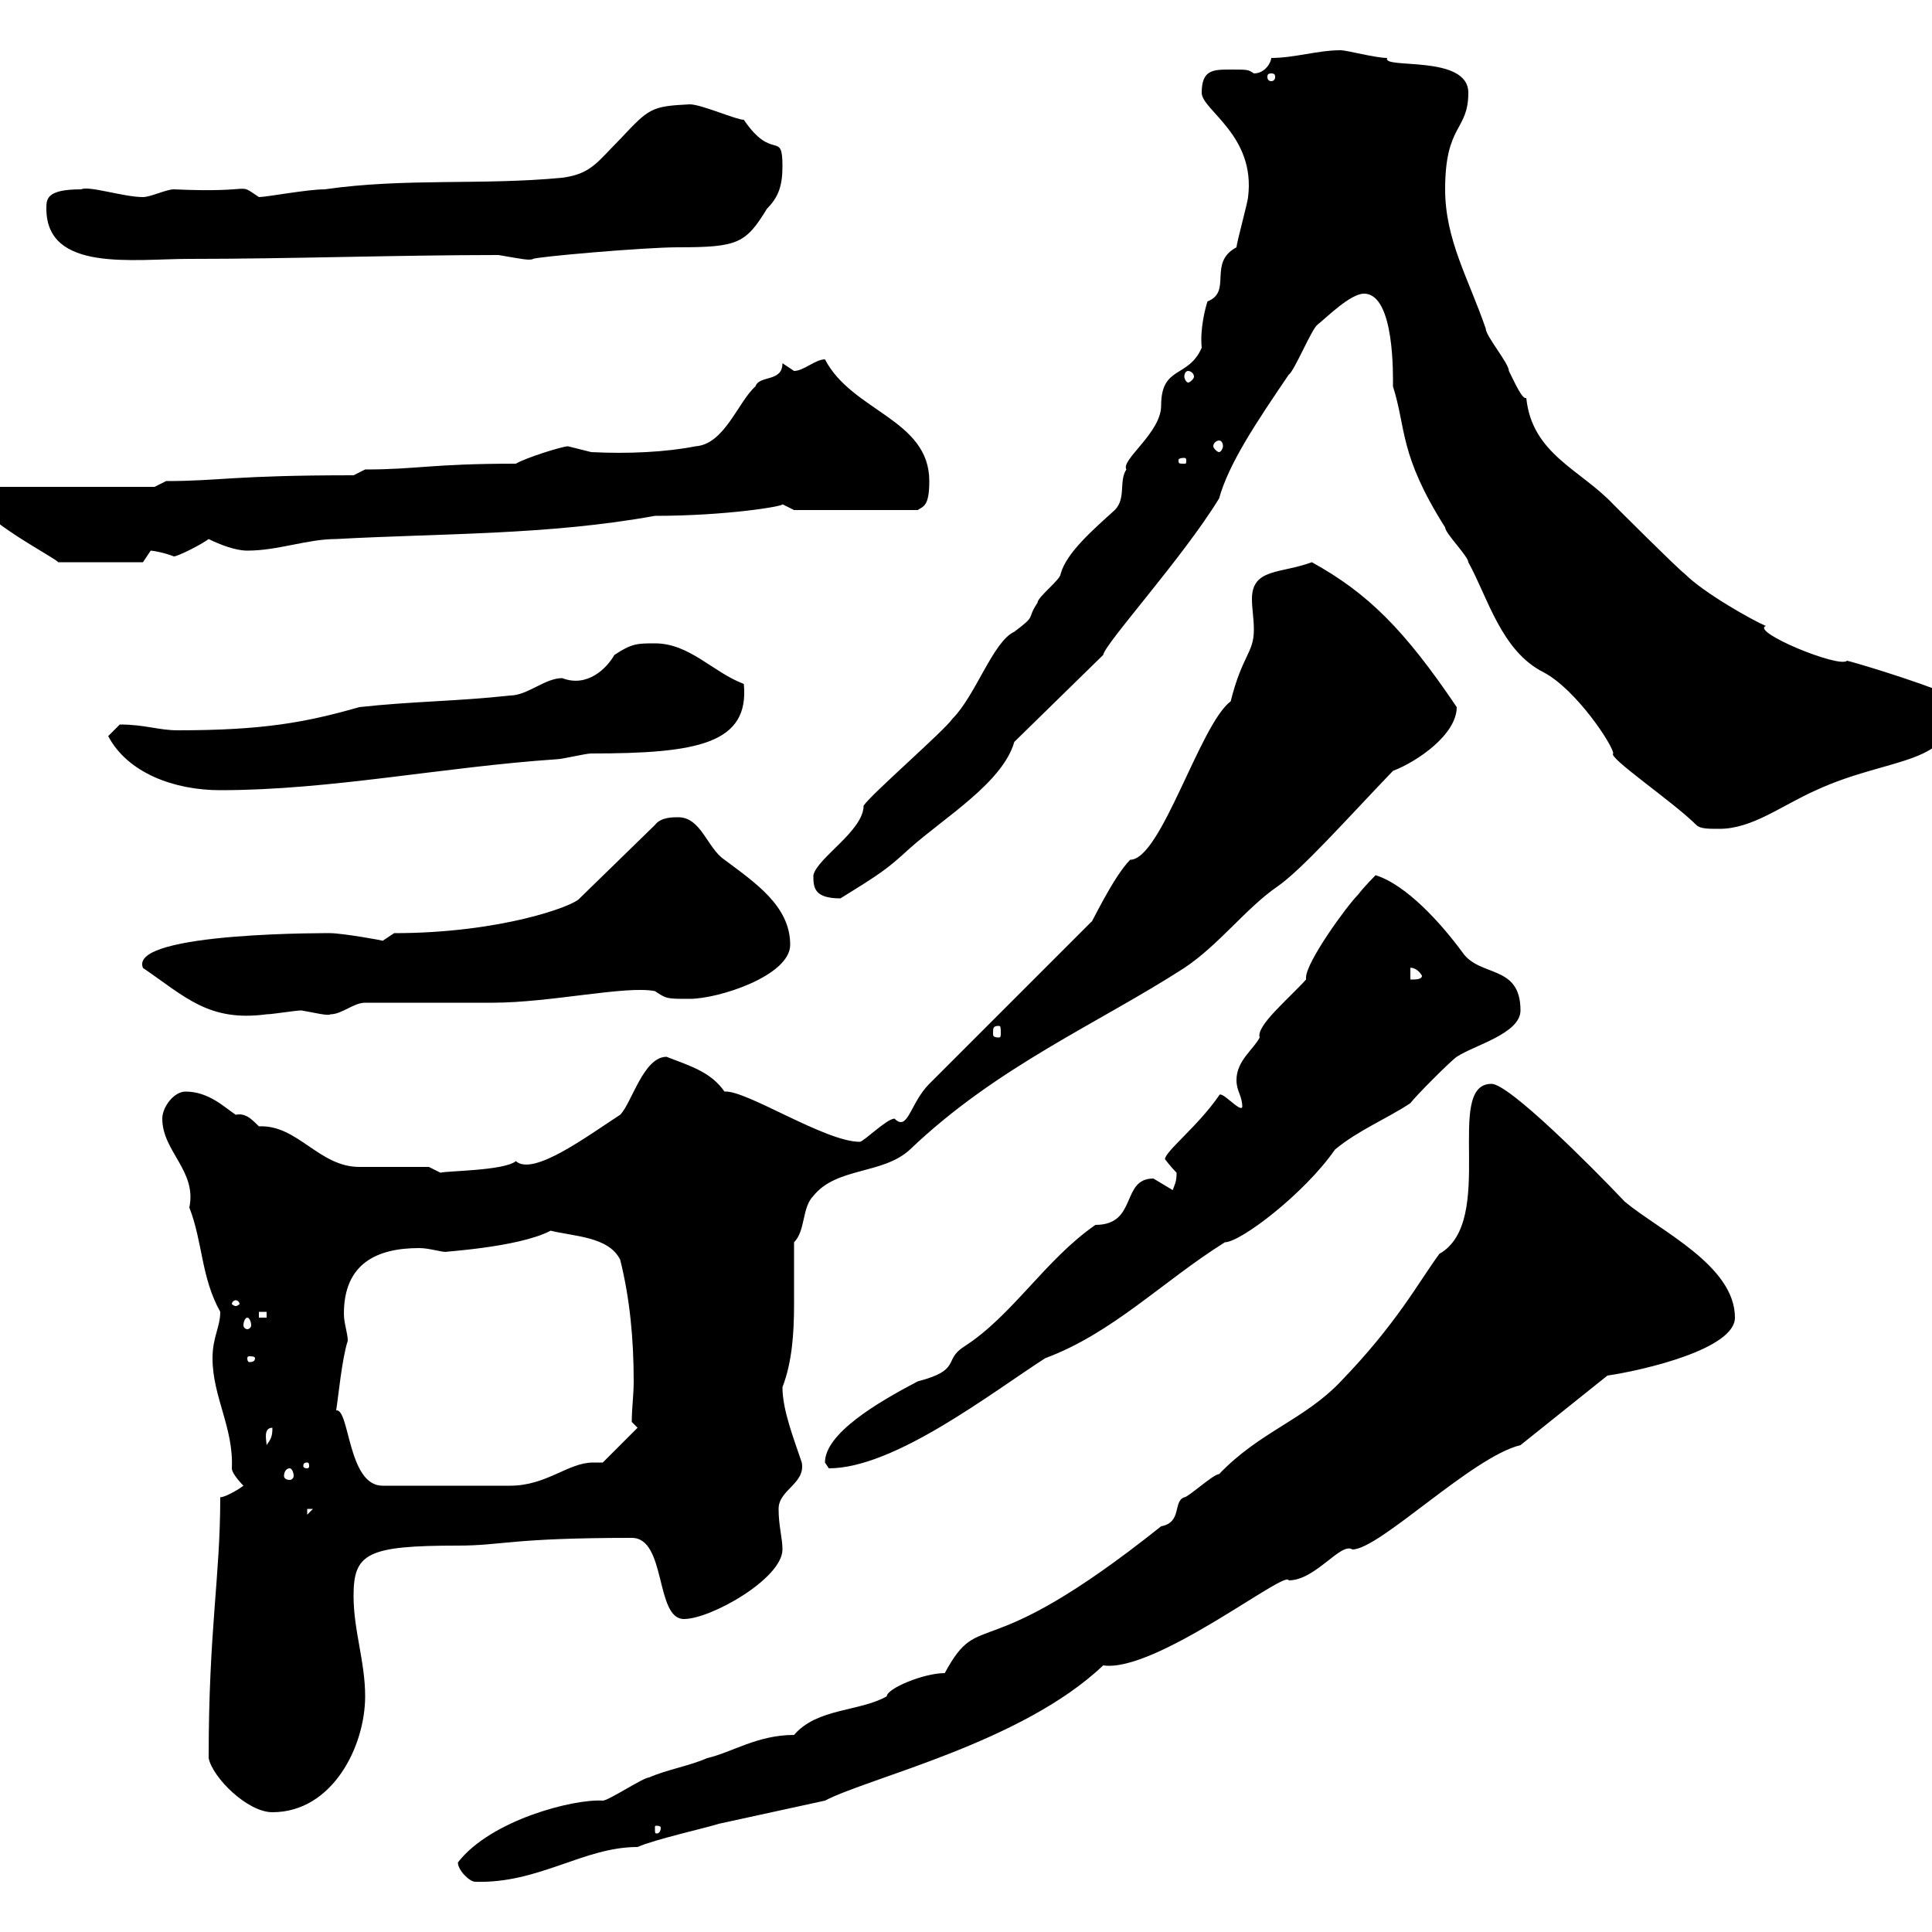 <svg xmlns="http://www.w3.org/2000/svg" xmlns:xlink="http://www.w3.org/1999/xlink" width="300" height="300"><path d="M71.10 289.20C71.10 290.40 72.90 292.20 73.80 292.20C83.70 292.50 90.60 286.80 99 286.80C101.70 285.60 109.80 283.80 111.60 283.20L128.10 279.60C135 276 158.70 270.60 171.30 258.60C179.40 259.80 199.80 243.60 200.10 245.40C204.30 245.40 208.20 239.40 210 240.60C214.20 240.60 228.60 226.20 236.10 224.40L249.60 213.60C255.60 212.70 269.40 209.40 269.40 204.60C269.40 196.50 257.70 191.10 252.30 186.60C246.90 180.90 234.30 168.30 231.60 168.30C224.10 168.30 232.50 189.60 223.50 194.70C220.20 199.20 216.90 205.50 208.20 214.50C202.50 220.50 195.60 222.30 189.30 228.90C188.40 228.90 184.50 232.50 183.90 232.50C182.10 233.10 183.60 236.40 180.30 237C152.10 259.50 152.40 249.30 146.70 259.80C143.40 259.80 137.70 262.20 137.70 263.40C133.50 265.80 126.90 265.20 123.30 269.40C117.60 269.40 113.70 272.10 109.80 273C107.10 274.20 103.50 274.80 100.80 276C99.90 276 94.50 279.60 93.60 279.60C89.10 279.30 76.20 282.60 71.10 289.20ZM102.60 283.80C102.60 284.70 102 284.70 102 284.70C101.70 284.70 101.70 284.70 101.70 283.80C101.70 283.50 101.70 283.50 102 283.50C102 283.50 102.60 283.50 102.60 283.80ZM32.40 273C33 276 38.40 281.40 42.30 281.40C51.60 281.40 56.70 271.20 56.70 263.40C56.70 258 54.90 253.20 54.90 247.80C54.90 241.20 57 240 71.10 240C78 240 79.20 238.80 98.10 238.80C103.50 238.80 101.70 251.40 106.20 251.40C110.40 251.40 121.50 245.10 121.50 240.60C121.50 238.80 120.90 237 120.90 234.30C120.90 231.30 125.10 230.40 124.50 227.10C123.30 223.50 121.50 219 121.50 215.40C123 211.50 123.30 207 123.30 202.50C123.30 199.20 123.30 196.20 123.30 192.90C125.10 191.10 124.50 187.50 126.30 185.70C129.90 181.20 137.10 182.40 141.30 178.50C154.80 165.60 170.40 159 183.90 150.30C189.30 146.70 193.50 141 198.30 137.70C202.20 135 209.10 127.20 216.30 119.70C220.20 118.20 226.20 114 226.20 109.80C218.10 97.80 212.40 92.10 203.70 87.30C198.90 89.10 194.40 88.20 194.40 93C194.40 94.50 194.70 96 194.70 97.80C194.70 101.40 192.90 101.70 191.10 108.90C186.30 112.50 180.30 133.50 175.50 133.50C172.80 136.20 169.20 144 169.50 143.10C159.30 153.30 153.60 159 144.30 168.30C141.30 171.30 141 175.80 138.90 173.70C137.70 173.70 134.10 177.30 133.50 177.30C128.10 177.30 115.80 169.20 112.50 169.50C110.40 166.50 107.40 165.60 103.50 164.10C99.90 164.10 98.10 171.30 96.30 173.10C91.20 176.40 82.80 182.70 80.10 180.30C78.30 181.80 69.30 181.80 68.40 182.10L66.60 181.20C64.80 181.20 57.60 181.20 55.80 181.20C49.50 181.20 46.20 174.60 40.20 174.90C39 173.70 38.10 172.80 36.60 173.10C34.80 171.90 32.40 169.50 28.80 169.50C27 169.50 25.20 171.90 25.20 173.70C25.20 178.80 30.60 181.80 29.40 187.50C31.50 192.90 31.20 198.30 34.20 203.70C34.20 206.10 33 207.60 33 210.90C33 216.90 36.30 221.70 36 228C36 228.90 37.80 230.70 37.80 230.70C36.60 231.60 34.80 232.50 34.20 232.50C34.20 245.10 32.40 252.90 32.40 273ZM47.70 234.30L48.60 234.30L47.70 235.20ZM52.20 219C52.50 217.20 53.10 210.90 54 208.20C54 207 53.40 205.50 53.40 204C53.40 196.20 58.50 193.80 65.10 193.80C66.60 193.80 68.40 194.40 69.30 194.40C67.80 194.40 80.40 193.80 85.50 191.10C89.10 192 94.50 192 96.30 195.60C97.80 201.60 98.40 207.90 98.40 214.50C98.40 216.60 98.10 218.70 98.10 220.80L99 221.70L93.60 227.10C93 227.10 92.70 227.10 92.10 227.10C88.20 227.10 84.90 230.70 79.20 230.70L59.40 230.70C54 230.70 54.30 218.70 52.20 219ZM45 228C45.30 228 45.60 228.60 45.60 229.20C45.60 229.50 45.30 229.80 45 229.80C44.40 229.80 44.10 229.50 44.10 229.20C44.10 228.60 44.40 228 45 228ZM47.70 227.10C48 227.10 48 227.40 48 227.70C48 227.70 48 228 47.70 228C47.10 228 47.10 227.70 47.10 227.70C47.10 227.40 47.10 227.10 47.70 227.10ZM128.10 227.10C128.10 227.10 128.70 228 128.70 228C138.90 228 153.90 216.30 162.30 210.90C172.80 207 180.60 198.90 190.20 192.90C192.60 192.90 202.50 185.40 207.30 178.50C210.90 175.50 215.40 173.70 219 171.30C219.90 170.10 225.30 164.70 226.20 164.10C228.90 162.30 236.10 160.50 236.10 156.90C236.10 149.70 229.80 151.80 227.10 147.90C223.80 143.40 218.40 137.40 213.60 135.90C213.60 135.90 211.80 137.70 210.90 138.90C209.10 140.70 202.80 149.40 202.80 151.80C202.80 151.80 202.80 152.10 202.80 152.10C200.10 155.10 195 159.30 195.60 161.10C194.70 162.90 192 164.70 192 167.70C192 169.50 192.90 170.10 192.90 171.90C192.60 172.80 189.60 169.20 189.30 170.10C186 174.90 180.90 178.80 180.90 180C180.90 180 181.80 181.20 182.70 182.10C182.70 183.60 182.40 183.90 182.10 184.80C182.10 184.80 179.10 183 179.10 183C174 183 176.70 190.20 170.10 190.20C162.30 195.60 157.20 204.30 149.70 209.10C146.40 211.20 149.40 212.70 142.50 214.50C136.20 217.80 128.10 222.60 128.10 227.10ZM42.30 221.70C42.30 223.20 42 223.50 41.40 224.40C41.40 223.80 40.80 221.70 42.30 221.70ZM39.60 210.90C39.60 211.50 39 211.50 38.70 211.50C38.70 211.50 38.40 211.50 38.40 210.90C38.40 210.60 38.70 210.60 38.70 210.60C39 210.60 39.60 210.60 39.60 210.90ZM38.40 204.60C38.70 204.60 39 205.20 39 205.80C39 206.10 38.70 206.40 38.40 206.40C38.10 206.40 37.80 206.10 37.80 205.80C37.80 205.20 38.10 204.60 38.40 204.60ZM40.20 203.70L41.40 203.70L41.40 204.60L40.20 204.60ZM36.60 201.90C36.90 201.90 37.20 202.20 37.20 202.50C37.20 202.50 36.90 202.80 36.60 202.80C36.30 202.80 36 202.50 36 202.50C36 202.20 36.30 201.90 36.60 201.90ZM155.10 159.30C155.40 159.30 155.40 159.60 155.40 160.50C155.40 160.80 155.40 161.10 155.10 161.10C154.20 161.10 154.20 160.80 154.20 160.50C154.20 159.60 154.20 159.30 155.10 159.30ZM22.20 150.30C28.80 154.80 32.40 158.70 41.40 157.50C42.30 157.50 45.90 156.90 46.80 156.90C48.60 157.20 51 157.80 51.30 157.50C53.10 157.50 54.90 155.70 56.70 155.70C59.40 155.70 73.80 155.70 76.50 155.70C85.50 155.70 97.20 153 101.70 153.90C103.50 155.10 103.50 155.10 107.10 155.10C111.60 155.10 122.70 151.50 122.70 146.70C122.70 140.70 117.30 137.10 112.50 133.50C109.80 131.70 108.90 126.90 105.30 126.90C104.40 126.90 102.60 126.90 101.70 128.10L90 139.50C89.10 140.70 77.70 144.90 61.20 144.90C61.20 144.90 59.40 146.10 59.40 146.10C60 146.10 53.10 144.90 51.30 144.90C52.50 144.90 19.80 144.60 22.20 150.30ZM219 150.30C218.70 150.30 219.90 150 220.80 151.50C220.80 152.10 219.90 152.10 219 152.10ZM126.30 135.90C126.30 137.70 126.30 139.50 130.50 139.50C136.80 135.60 137.70 135 141.30 131.70C146.70 126.90 155.70 121.50 157.50 115.20L171.30 101.70C171.60 99.90 183.60 86.70 189.30 77.40C190.80 72 195 65.70 200.10 58.20C201 57.60 203.70 51 204.60 50.40C206.10 49.20 209.70 45.60 211.80 45.60C216.60 45.60 216.30 58.50 216.30 60C218.40 66.60 217.20 70.50 224.40 81.90C224.40 82.80 228 86.40 228 87.30C231 92.70 233.10 101.10 239.70 104.40C244.80 107.10 250.50 115.80 250.50 117C249.60 117.60 259.80 124.50 263.40 128.10C264 128.70 265.20 128.70 267 128.70C272.10 128.70 276.60 125.10 282 122.70C293.70 117.30 303.60 119.10 303.60 108.90C303.60 108.90 303 108 303 108C297.30 105.60 287.10 102.60 286.80 102.60C285.60 103.80 271.80 98.10 274.20 97.20C272.10 96.30 264.60 92.10 261.60 89.10C260.40 88.20 251.40 79.20 250.50 78.30C245.40 72.90 237.90 70.50 237 61.80C236.40 62.10 235.20 59.40 234.30 57.60C234.30 56.40 230.70 52.20 230.70 51C228 43.20 224.40 37.20 224.40 29.40C224.40 19.20 228 20.40 228 14.40C228 8.40 214.50 10.80 215.40 9C213.60 9 209.10 7.80 208.20 7.80C204.60 7.80 201 9 197.40 9C197.40 9.60 196.50 11.40 194.70 11.40C193.80 10.80 193.80 10.80 191.10 10.80C188.40 10.80 186.60 10.80 186.60 14.40C186.60 17.10 195 21 193.80 30.60C193.80 31.20 192 37.80 192 38.40C187.50 40.80 191.40 45.30 187.50 46.80C187.20 47.70 186.30 51 186.60 54C184.50 58.80 180.30 56.70 180.30 63C180.30 67.20 174 71.40 174.90 72.90C173.70 74.70 174.90 77.40 173.10 79.20C169.80 82.20 165.60 85.80 164.70 89.10C164.70 90 161.10 92.70 161.10 93.60C159.30 96.30 161.10 95.40 157.50 98.10C154.20 99.60 151.50 108 147.90 111.60C146.70 113.40 135.30 123.30 134.10 125.10C134.10 129 126.90 133.20 126.30 135.90ZM16.80 114.30C19.80 120 27 122.70 34.20 122.70C51.30 122.70 68.70 119.10 86.40 117.90C87.30 117.90 90.90 117 91.80 117C108.30 117 116.40 115.50 115.50 106.20C110.70 104.40 107.10 99.90 101.70 99.90C99 99.90 98.10 99.90 95.40 101.70C94.20 103.80 91.20 106.80 87.30 105.30C84.60 105.30 81.90 108 79.20 108C71.10 108.90 63.90 108.90 55.80 109.80C47.40 112.20 40.80 113.40 27.60 113.40C24.60 113.40 22.50 112.50 18.60 112.50C18.60 112.50 16.80 114.30 16.80 114.30ZM-3.60 77.40C-3.60 80.40 9.30 87 9 87.30L22.20 87.30C22.20 87.30 23.40 85.50 23.40 85.50C23.70 85.50 25.50 85.80 27 86.40C27.60 86.40 31.20 84.60 32.40 83.70C34.20 84.60 36.60 85.50 38.40 85.50C43.20 85.50 47.70 83.70 52.20 83.70C68.70 82.80 85.20 83.10 101.70 80.10C112.80 80.10 121.80 78.60 121.50 78.30C121.50 78.30 123.30 79.20 123.30 79.20L142.50 79.20C143.40 78.60 144.30 78.60 144.30 74.70C144.30 65.10 132.30 63.90 128.10 55.80C126.60 55.80 124.80 57.60 123.30 57.60C123.30 57.60 121.50 56.40 121.50 56.40C121.50 59.40 117.90 58.20 117.30 60C114.60 62.40 112.50 69 108 69.30C103.50 70.20 97.50 70.50 91.80 70.20C91.80 70.20 88.20 69.30 88.20 69.30C87.30 69.30 81.60 71.10 80.10 72C66.90 72 64.80 72.90 56.70 72.90L54.90 73.80C36 73.80 34.20 74.70 25.80 74.70L24 75.60L-3 75.60C-3.60 75.60-3.60 76.50-3.60 77.40ZM183.90 71.10C184.20 71.10 184.20 71.40 184.20 71.40C184.20 72 184.20 72 183.90 72C183 72 183 72 183 71.40C183 71.40 183 71.10 183.90 71.10ZM189.30 68.40C189.60 68.40 189.90 68.70 189.90 69.30C189.90 69.60 189.60 70.20 189.30 70.20C189 70.20 188.40 69.60 188.40 69.30C188.40 68.70 189 68.40 189.30 68.40ZM184.50 57.60C184.80 57.60 185.40 57.90 185.40 58.50C185.40 58.80 184.80 59.40 184.50 59.40C184.20 59.40 183.90 58.80 183.90 58.50C183.90 57.90 184.20 57.60 184.50 57.60ZM7.20 32.40C7.20 42.30 20.70 40.20 29.40 40.20C45 40.20 61.80 39.60 77.40 39.60C81 40.20 82.20 40.50 82.80 40.20C83.10 39.90 99.90 38.40 105.30 38.40C114.60 38.40 115.80 37.80 119.10 32.40C120.90 30.60 121.50 28.80 121.50 25.80C121.50 20.10 120 25.20 115.50 18.60C114.30 18.60 108.90 16.20 107.10 16.20C101.10 16.50 100.80 16.80 96.30 21.60C92.70 25.20 91.80 27 87.30 27.60C74.70 28.80 63 27.60 50.40 29.40C47.70 29.40 41.40 30.60 40.20 30.60C36.60 28.20 40.20 30 27 29.40C25.80 29.40 23.40 30.60 22.20 30.60C19.20 30.60 13.80 28.80 12.60 29.40C7.20 29.40 7.20 30.90 7.20 32.40ZM197.40 11.40C198 11.40 198 11.70 198 12C198 12 198 12.60 197.40 12.60C196.80 12.60 196.80 12 196.80 12C196.80 11.70 196.80 11.40 197.40 11.40Z"/></svg>